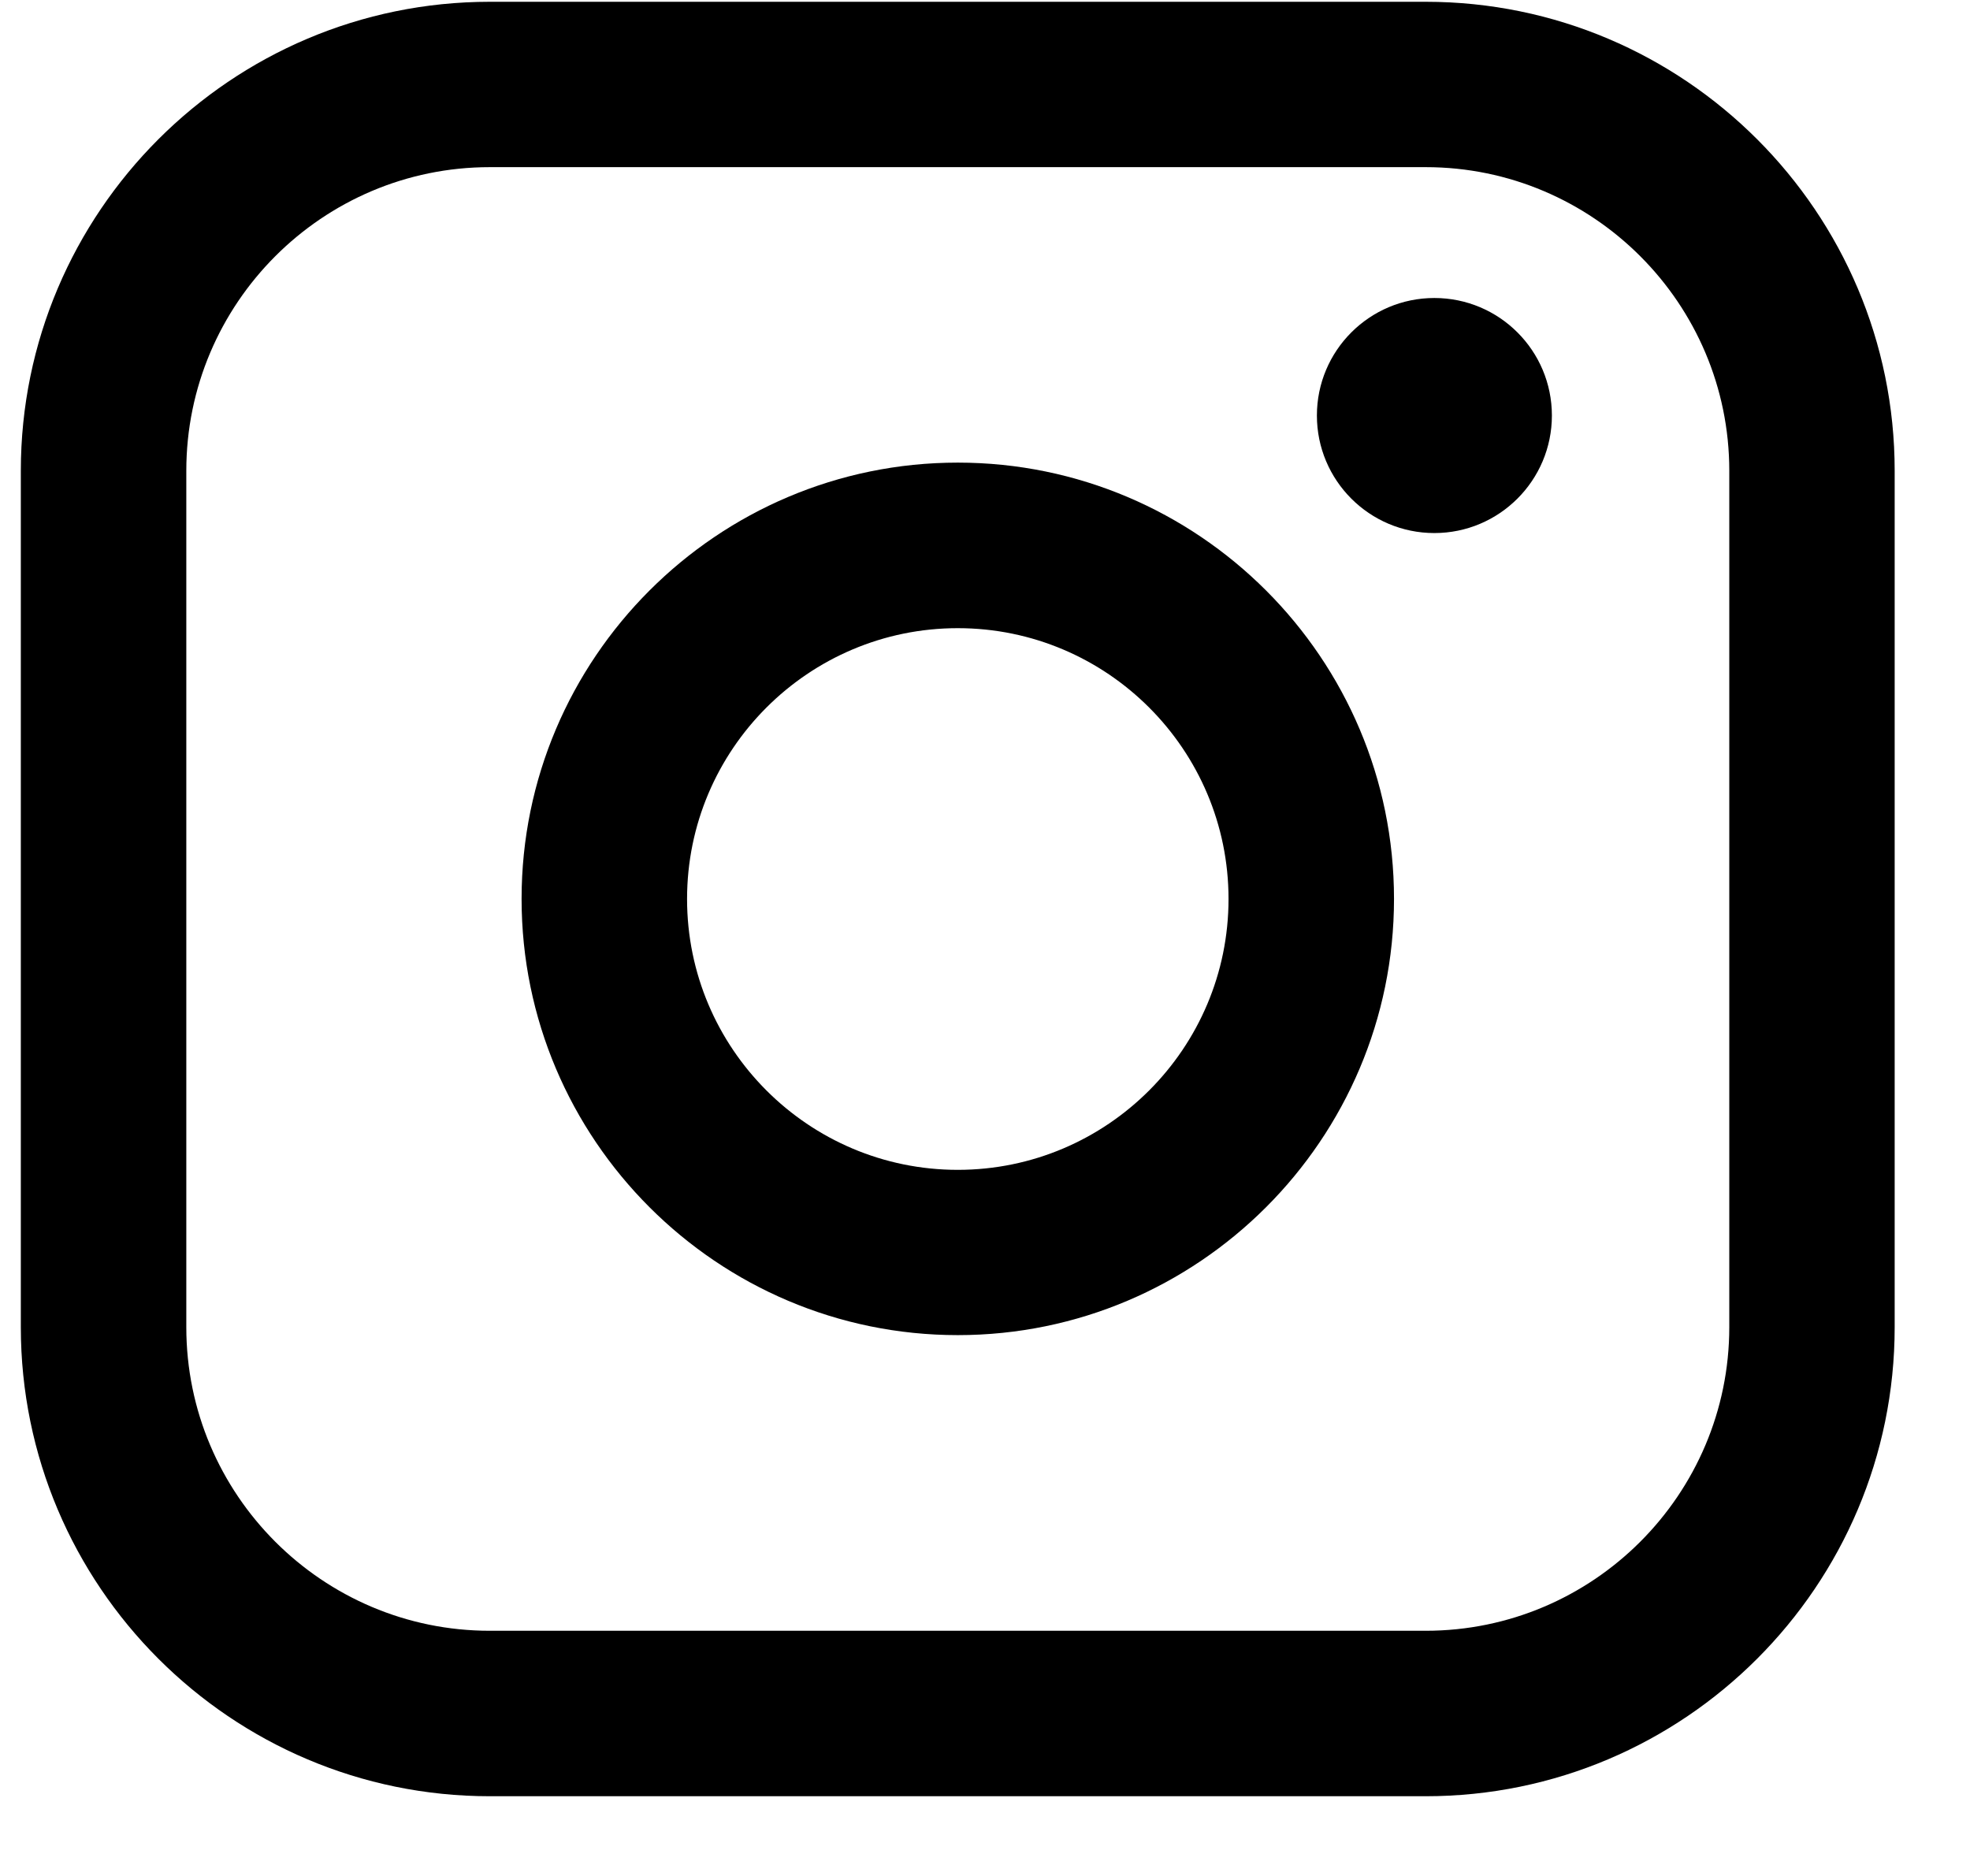 <svg width="21" height="20" viewBox="0 0 21 20" fill="none" xmlns="http://www.w3.org/2000/svg">
<path d="M15.198 0.019H5.221C2.465 0.019 0.222 2.262 0.222 5.019V14.149C0.222 16.907 2.465 19.15 5.221 19.15H15.198C17.955 19.15 20.197 16.907 20.197 14.149V5.019C20.197 2.262 17.955 0.019 15.198 0.019ZM1.986 5.019C1.986 3.235 3.437 1.782 5.221 1.782H15.198C16.982 1.782 18.434 3.235 18.434 5.019V14.149C18.434 15.934 16.982 17.386 15.198 17.386H5.221C3.437 17.386 1.986 15.934 1.986 14.149V5.019Z" fill="black"/>
<path d="M10.21 14.234C12.773 14.234 14.86 12.148 14.86 9.583C14.86 7.018 12.774 4.932 10.21 4.932C7.646 4.932 5.56 7.018 5.56 9.583C5.56 12.148 7.646 14.234 10.21 14.234ZM10.21 6.697C11.802 6.697 13.096 7.992 13.096 9.584C13.096 11.177 11.802 12.472 10.21 12.472C8.618 12.472 7.324 11.177 7.324 9.584C7.324 7.992 8.618 6.697 10.21 6.697Z" fill="black"/>
<path d="M15.29 5.683C15.981 5.683 16.543 5.122 16.543 4.43C16.543 3.738 15.982 3.177 15.29 3.177C14.599 3.177 14.038 3.738 14.038 4.43C14.038 5.122 14.599 5.683 15.29 5.683Z" fill="black"/>
</svg>
